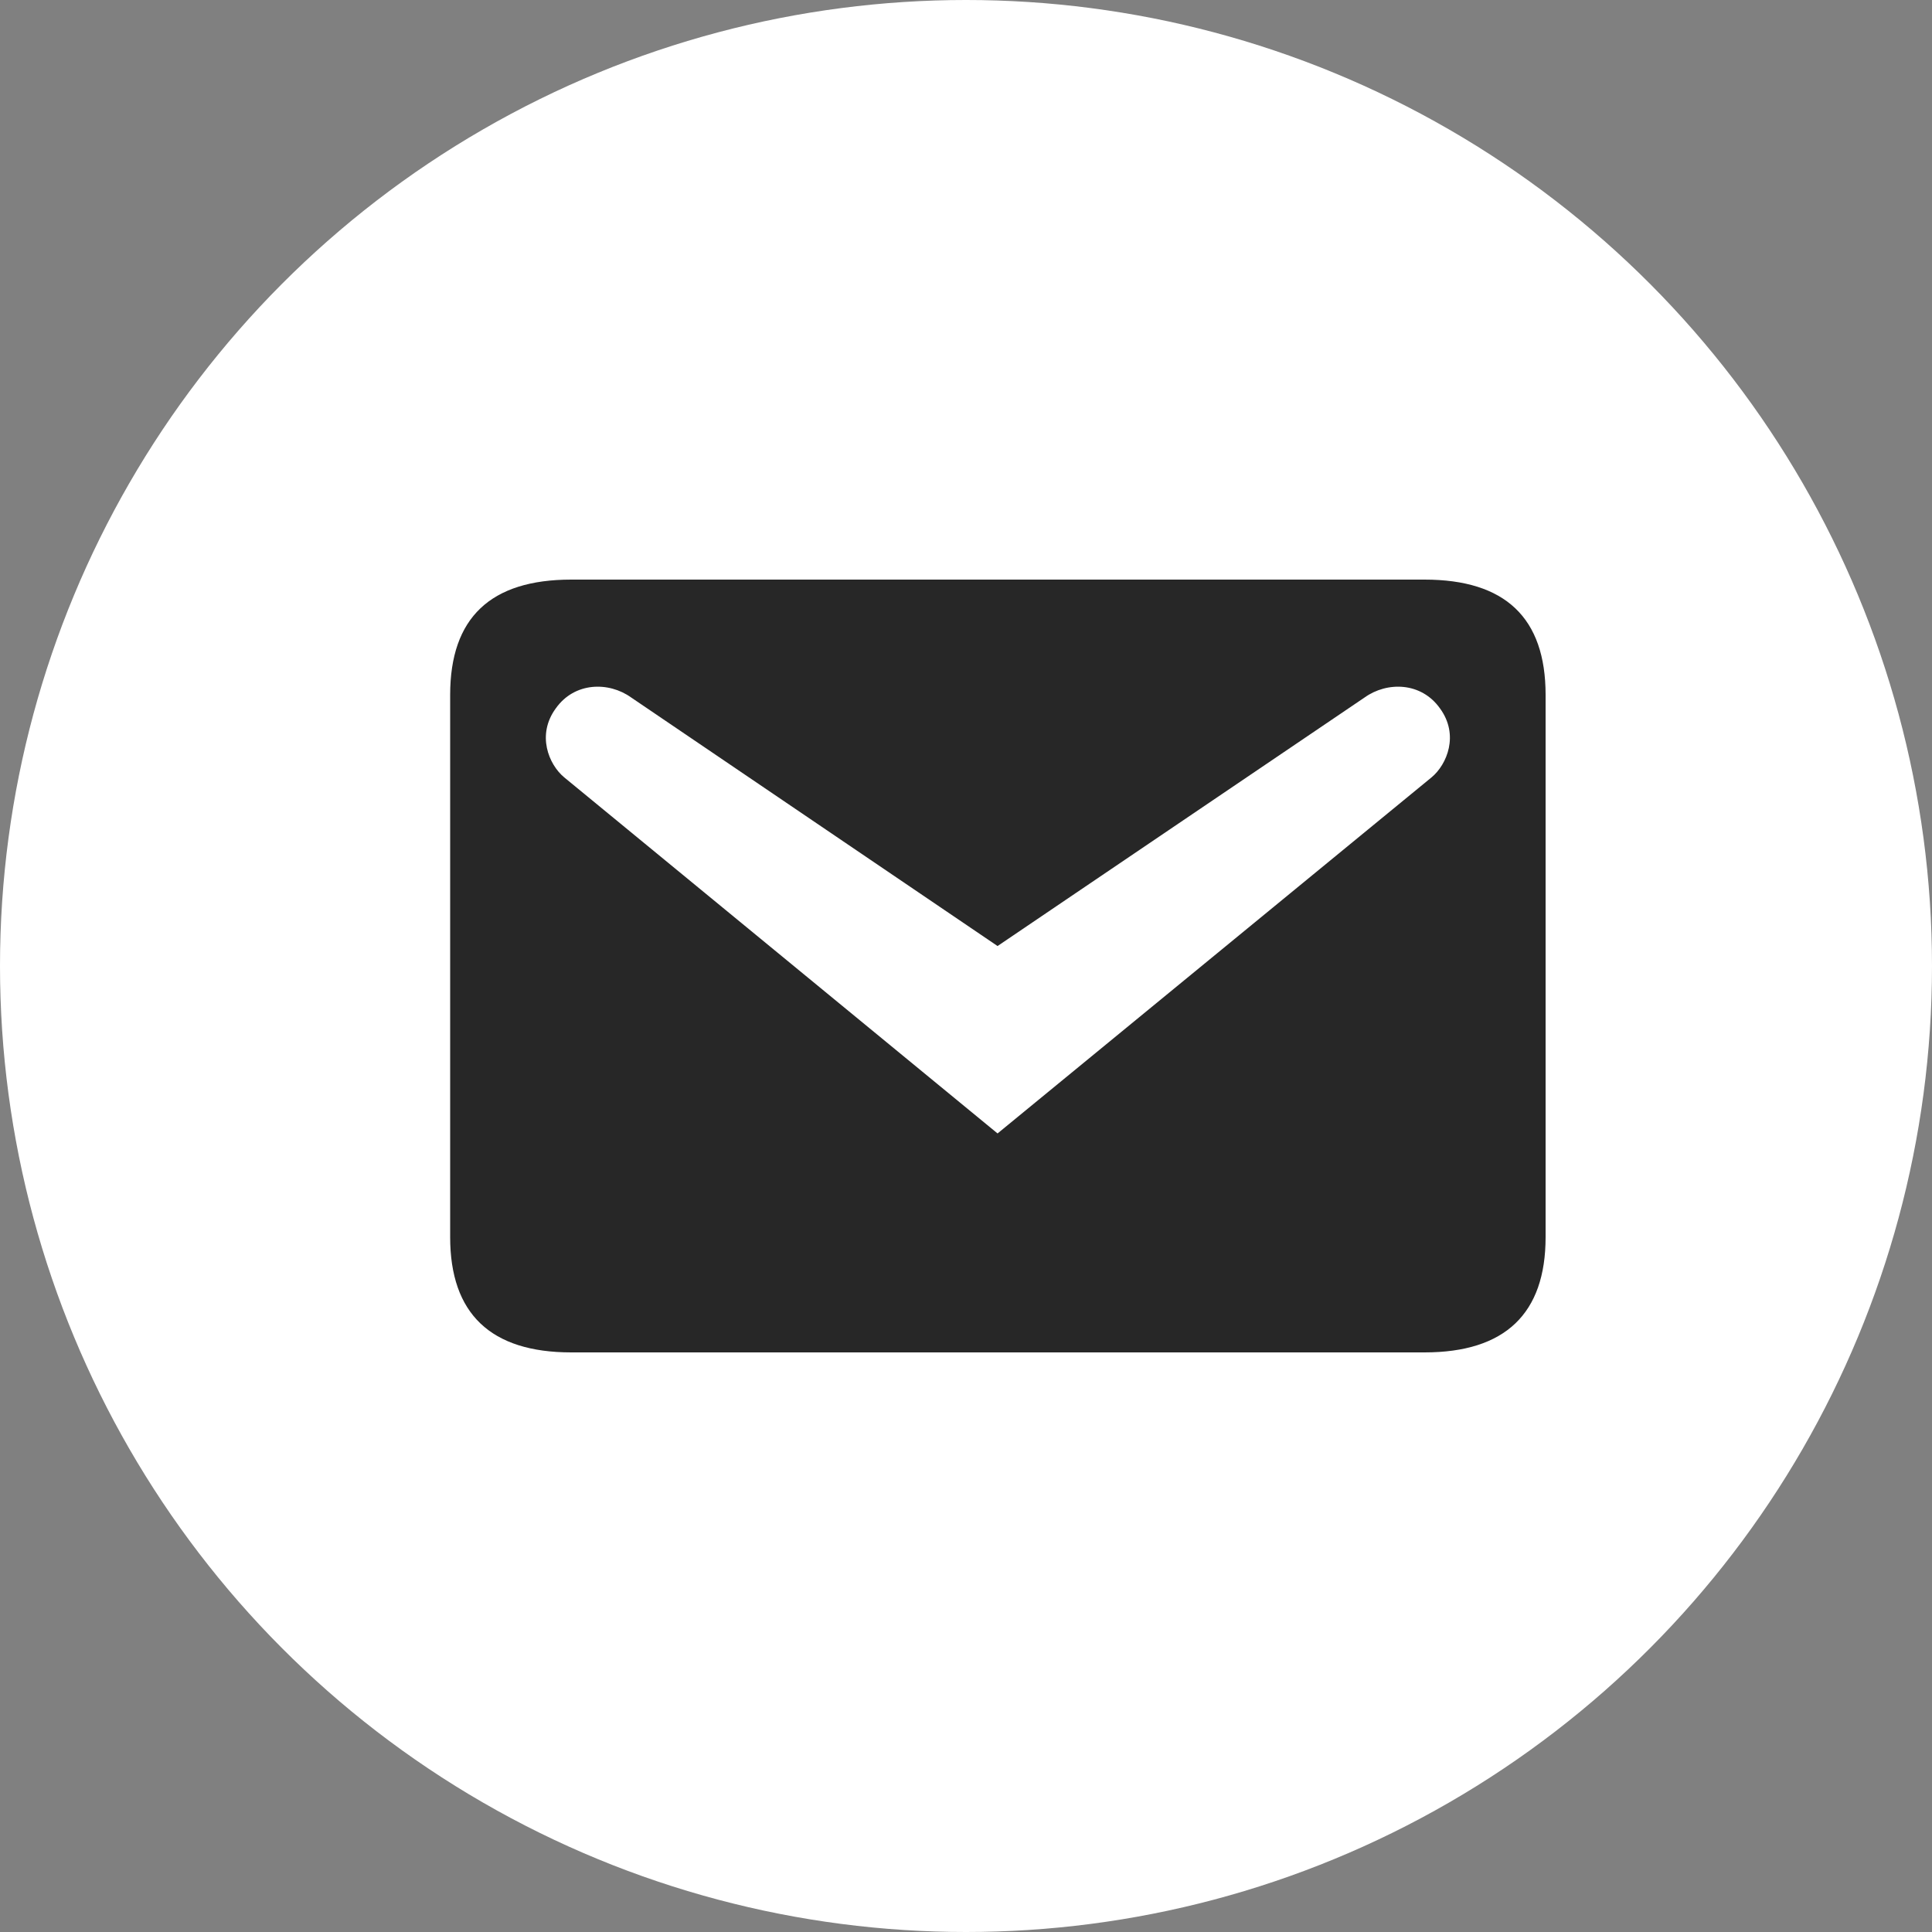 <svg width="30" height="30" viewBox="0 0 30 30" fill="none" xmlns="http://www.w3.org/2000/svg">
<rect x="0" y="0" width="30" height="30" fill="#808080" stroke="none"/>
<circle cx="15" cy="15" r="15" fill="white"/>
<path d="M8.87 9H22.12C23.37 9 24 9.59 24 10.79V19.21C24 20.4 23.37 21 22.12 21H8.87C7.62 21 6.99 20.4 6.99 19.21V10.79C6.99 9.59 7.62 9 8.87 9ZM15.49 17.6L22.23 12.07C22.47 11.87 22.66 11.41 22.36 11C22.07 10.59 21.54 10.58 21.19 10.83L15.49 14.69L9.8 10.83C9.45 10.58 8.92 10.59 8.63 11C8.33 11.41 8.52 11.87 8.76 12.07L15.49 17.6Z" fill="#272727"/>
</svg>
